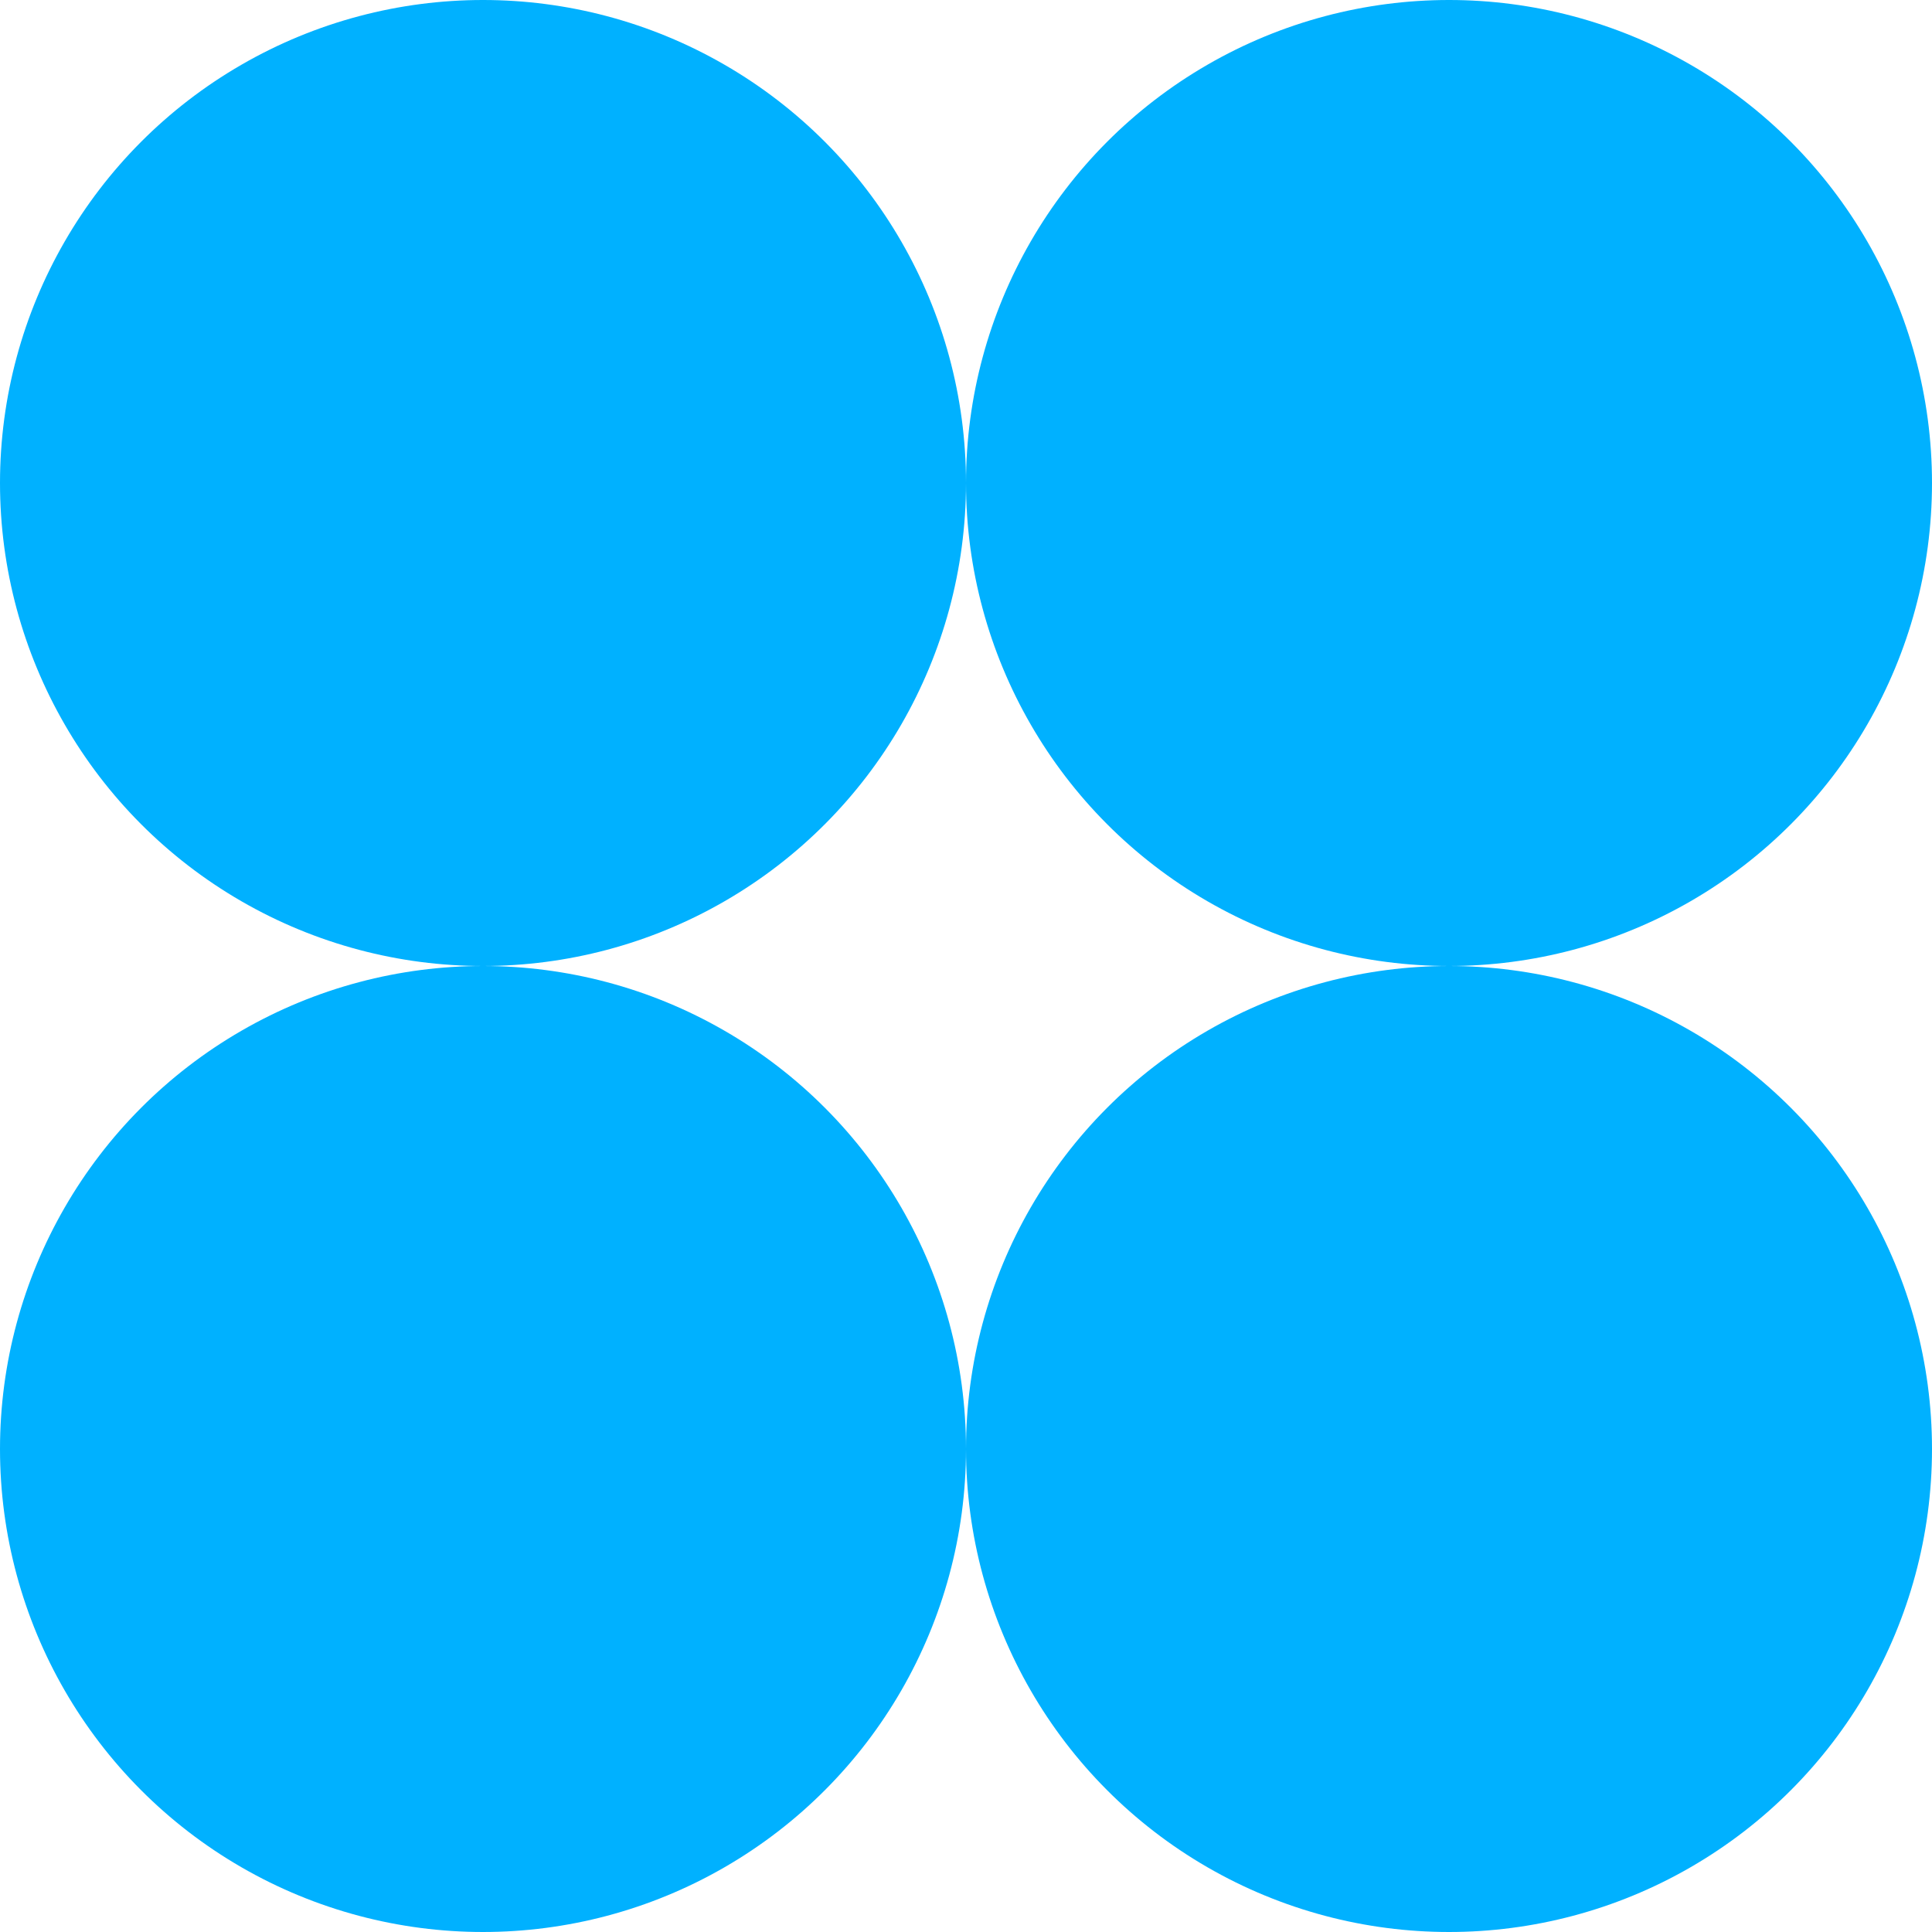 <svg width="46" height="46" viewBox="0 0 46 46" fill="none" xmlns="http://www.w3.org/2000/svg">
<circle cx="11.5" cy="34.5" r="11.5" fill="#00B1FF"/>
<circle cx="11.5" cy="11.5" r="11.5" fill="#00B1FF"/>
<circle cx="34.5" cy="34.5" r="11.5" fill="#00B1FF"/>
<circle cx="34.5" cy="11.5" r="11.5" fill="#00B1FF"/>
</svg>
